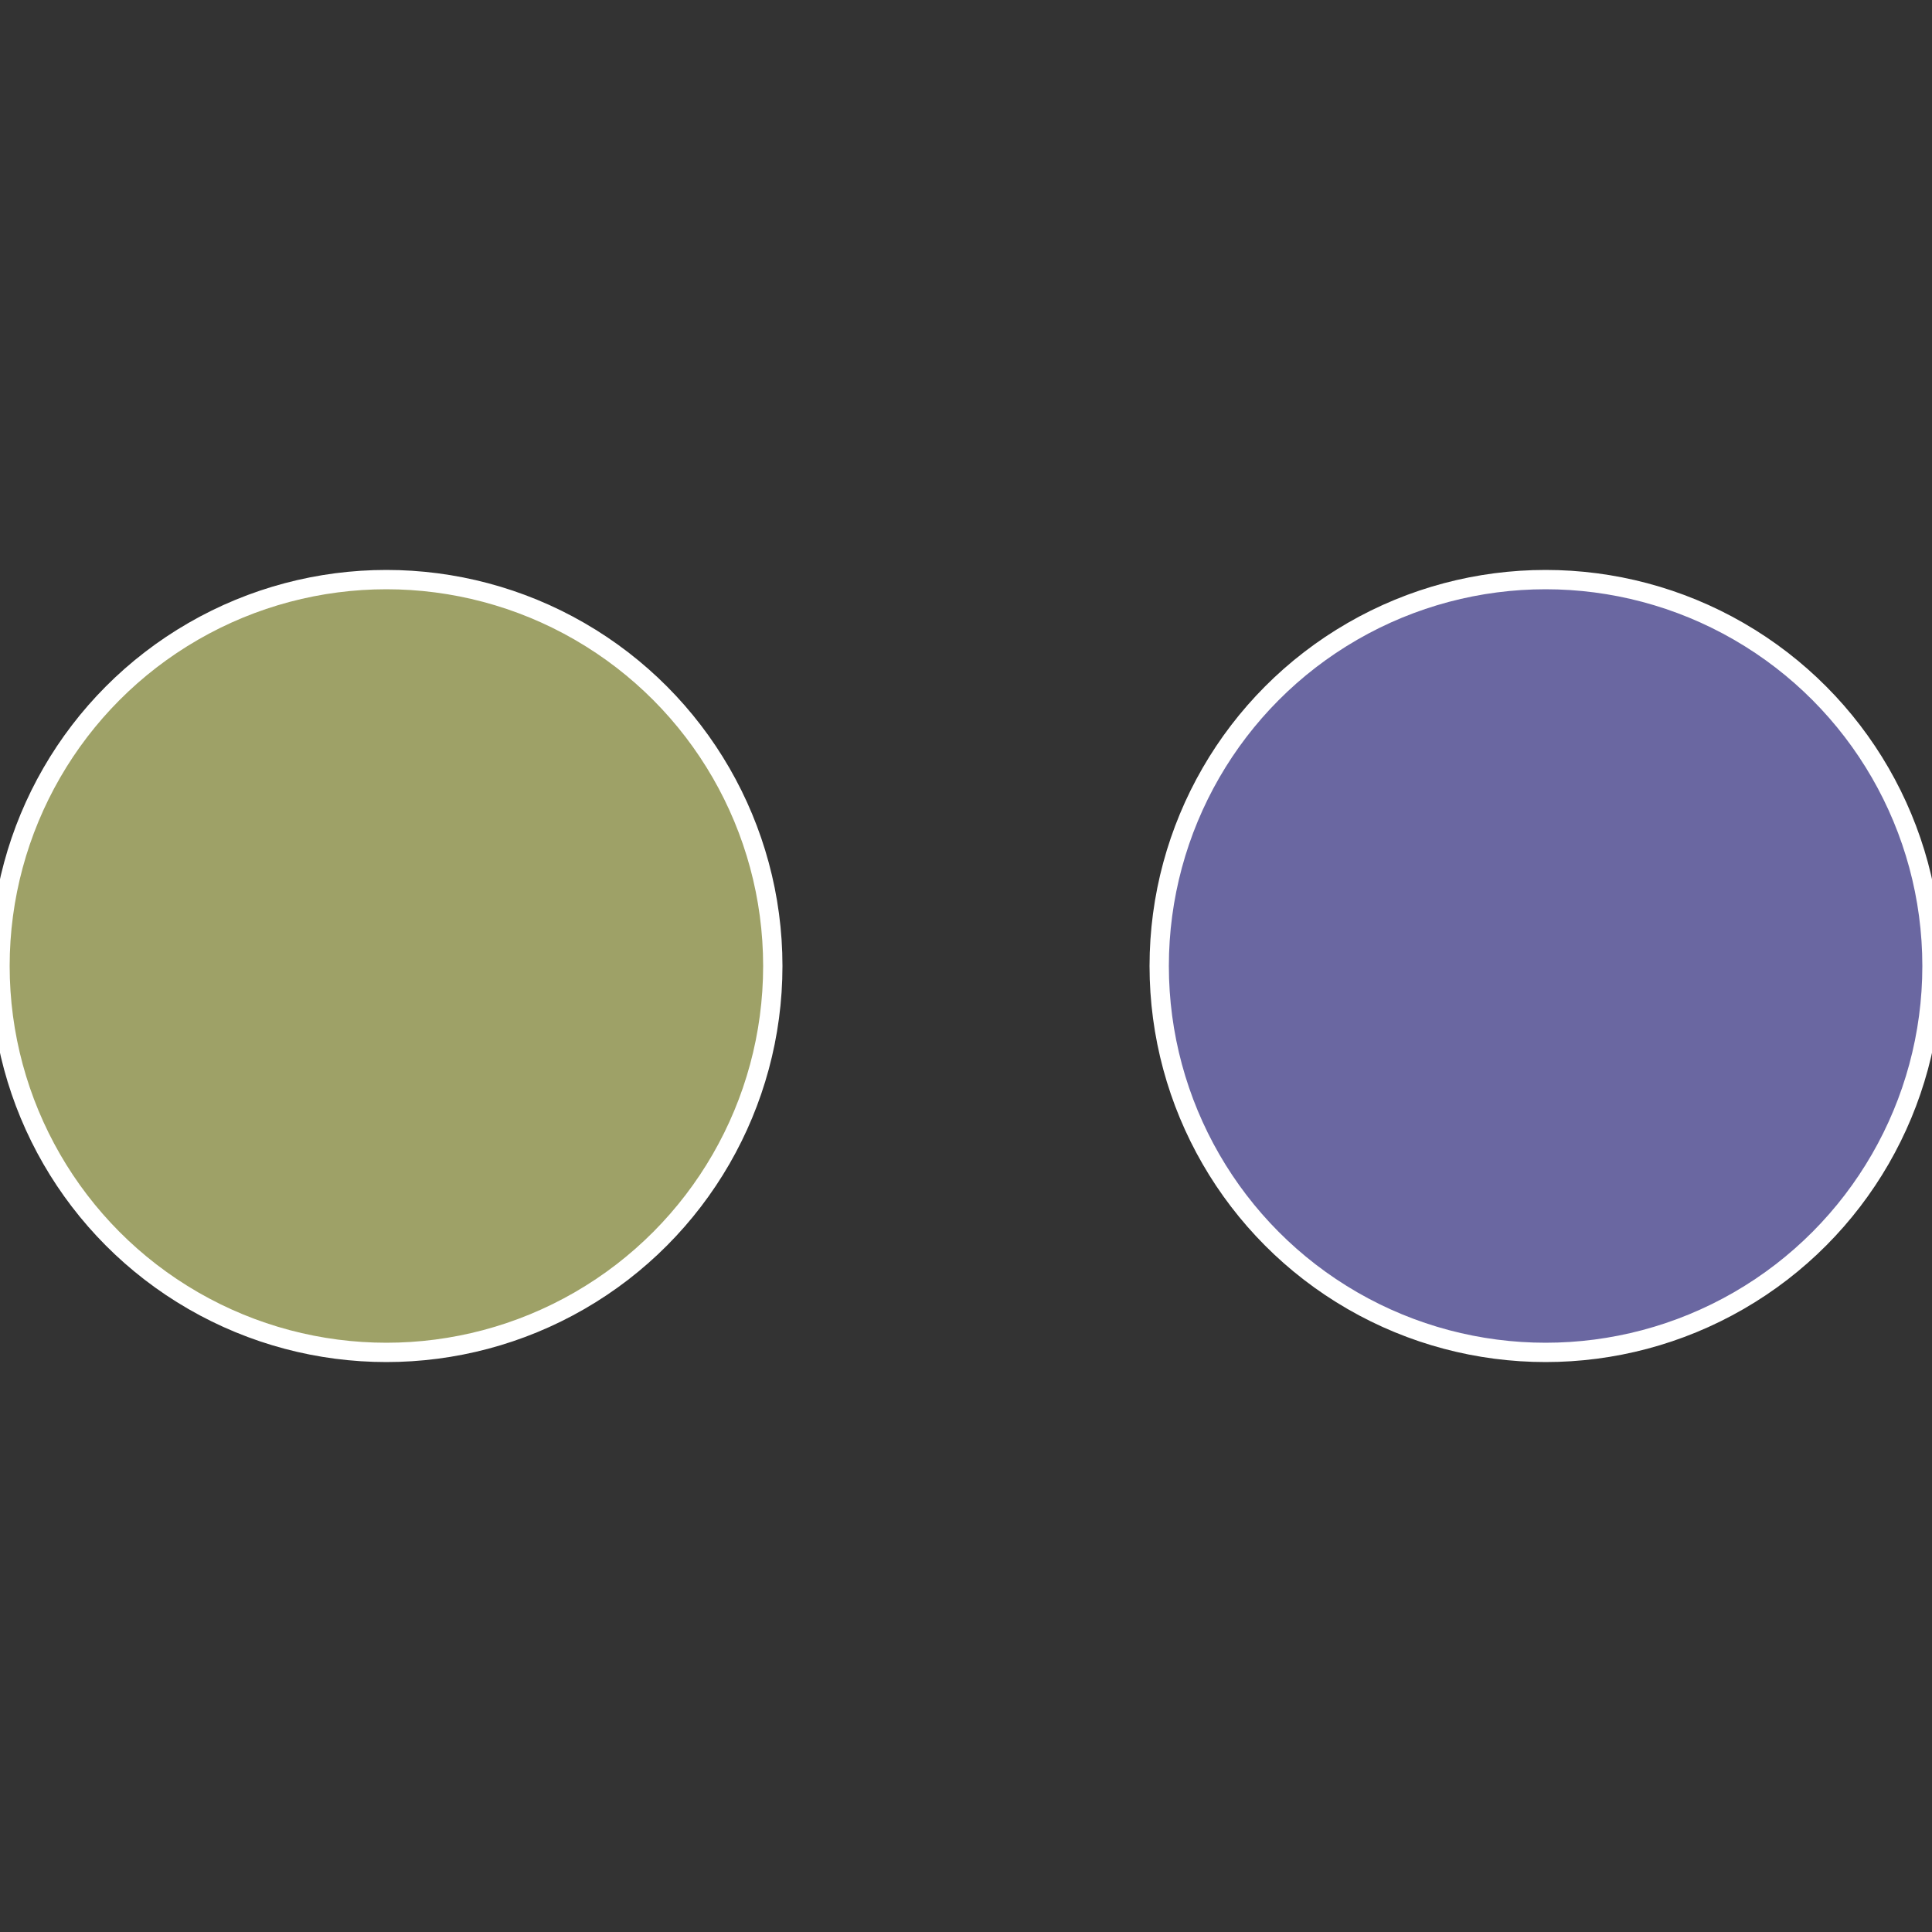 <?xml version="1.0" standalone="no"?>
<svg width="500" height="500" viewBox="-1 -1 2 2" xmlns="http://www.w3.org/2000/svg">
 
                <rect x="-1" y="-1" width="2" height="2" fill="#333333" stroke="none"/>
 
                <circle cx="0.6" cy="0" r="0.4" fill="#6a67a1" stroke="#fff" stroke-width="1%" />
             
                <circle cx="-0.6" cy="7.3478807948841E-17" r="0.4" fill="#9ea167" stroke="#fff" stroke-width="1%" />
            </svg>
